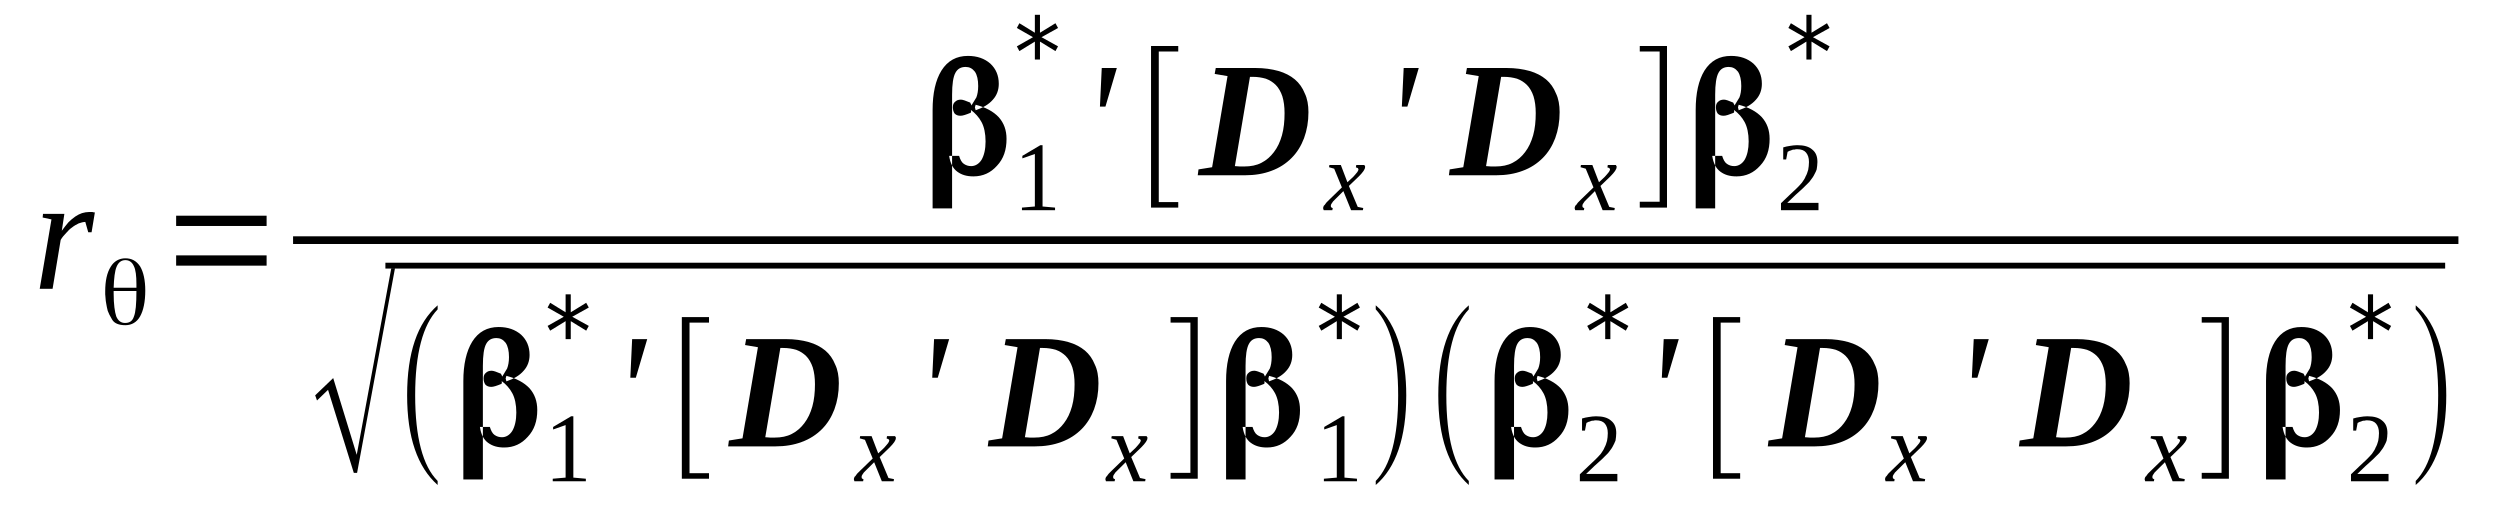 <?xml version='1.0' encoding='UTF-8'?>
<!-- This file was generated by dvisvgm 1.15.1 -->
<svg height='39pt' version='1.1' viewBox='0 -39 193 39' width='193pt' xmlns='http://www.w3.org/2000/svg' xmlns:xlink='http://www.w3.org/1999/xlink'>
<defs>
<clipPath id='clip1'>
<path clip-rule='evenodd' d='M0 -38.995H192.91V-0.028H0V-38.995'/>
</clipPath>
</defs>
<g id='page1'>
<g>
<path clip-path='url(#clip1)' d='M6.871 -22.633C6.926 -22.633 7.012 -22.633 7.125 -22.633C7.211 -22.602 7.297 -22.602 7.324 -22.602L7.07 -21.07H6.812L6.586 -21.867C6.418 -21.867 6.246 -21.809 6.074 -21.754C5.906 -21.668 5.734 -21.582 5.562 -21.441C5.395 -21.328 5.254 -21.184 5.109 -21.016C4.941 -20.844 4.797 -20.676 4.684 -20.477L4.059 -16.703H3.066L3.973 -22.062L3.293 -22.207L3.32 -22.488H4.969L4.77 -21.184C4.941 -21.41 5.109 -21.641 5.281 -21.836C5.449 -22.008 5.621 -22.148 5.82 -22.289C5.992 -22.406 6.16 -22.488 6.332 -22.547C6.531 -22.602 6.699 -22.633 6.871 -22.633Z' fill-rule='evenodd'/>
<path clip-path='url(#clip1)' d='M10.532 -16.535H8.774V-16.336C8.774 -15.512 8.86 -14.918 8.973 -14.578C9.114 -14.238 9.34 -14.067 9.653 -14.067C9.993 -14.067 10.219 -14.207 10.332 -14.547C10.477 -14.891 10.532 -15.543 10.532 -16.535ZM8.774 -16.789H10.532V-16.789C10.532 -16.848 10.532 -16.875 10.532 -16.93C10.532 -17.016 10.532 -17.043 10.532 -17.074C10.532 -17.695 10.477 -18.18 10.332 -18.461C10.192 -18.774 9.965 -18.918 9.68 -18.918C9.368 -18.918 9.141 -18.746 9 -18.406C8.86 -18.067 8.801 -17.527 8.774 -16.789ZM9.68 -19.059C10.165 -19.059 10.532 -18.86 10.817 -18.434C11.071 -18.008 11.215 -17.383 11.215 -16.563C11.215 -15.711 11.071 -15.031 10.817 -14.578C10.563 -14.125 10.165 -13.895 9.68 -13.895C9.172 -13.895 8.829 -14.039 8.661 -14.32C8.489 -14.606 8.375 -14.832 8.317 -15.004C8.262 -15.199 8.235 -15.371 8.204 -15.543C8.176 -15.711 8.149 -15.852 8.149 -15.965C8.149 -16.082 8.122 -16.195 8.122 -16.277C8.122 -16.277 8.122 -16.309 8.122 -16.336C8.122 -16.336 8.122 -16.363 8.122 -16.391C8.122 -16.449 8.122 -16.477 8.122 -16.504C8.122 -17.328 8.262 -17.953 8.547 -18.406C8.801 -18.832 9.2 -19.059 9.68 -19.059Z' fill-rule='evenodd'/>
<path clip-path='url(#clip1)' d='M13.598 -18.492V-19.285H20.582V-18.492H13.598ZM13.598 -21.555V-22.348H20.582V-21.555H13.598Z' fill-rule='evenodd'/>
<path clip-path='url(#clip1)' d='M74.043 -26.969C74.126 -26.688 74.239 -26.461 74.411 -26.348C74.582 -26.235 74.751 -26.176 74.977 -26.176C75.29 -26.176 75.575 -26.348 75.774 -26.66C75.973 -27 76.086 -27.481 76.086 -28.078C76.086 -28.699 75.973 -29.211 75.774 -29.578C75.575 -29.949 75.29 -30.262 74.95 -30.516C74.95 -30.516 74.95 -30.43 74.95 -30.317V-30.543C74.977 -30.402 74.977 -30.317 74.922 -30.289C74.582 -30.149 74.325 -30.063 74.157 -30.063C73.957 -30.063 73.813 -30.117 73.7 -30.231C73.618 -30.344 73.559 -30.516 73.559 -30.715C73.559 -30.914 73.618 -31.055 73.731 -31.141C73.844 -31.254 73.985 -31.309 74.184 -31.309C74.325 -31.309 74.551 -31.223 74.895 -31.082L75.008 -30.856L74.977 -30.828C75.122 -31.055 75.262 -31.281 75.376 -31.481C75.461 -31.707 75.516 -31.988 75.516 -32.359C75.516 -32.84 75.434 -33.211 75.262 -33.465C75.063 -33.719 74.836 -33.832 74.551 -33.832C74.184 -33.832 73.926 -33.692 73.758 -33.379C73.586 -33.067 73.501 -32.5 73.501 -31.68V-22.914H71.997V-30.516C71.997 -31.793 72.223 -32.813 72.68 -33.551C73.161 -34.317 73.844 -34.684 74.723 -34.684C75.434 -34.684 76.001 -34.484 76.454 -34.09C76.879 -33.692 77.106 -33.18 77.106 -32.528C77.106 -32.074 76.965 -31.649 76.653 -31.309C76.34 -30.942 75.887 -30.684 75.321 -30.488L75.262 -30.715L75.321 -30.914C76.086 -30.715 76.68 -30.402 77.106 -29.949C77.504 -29.496 77.704 -28.957 77.704 -28.274C77.704 -27.426 77.477 -26.742 76.965 -26.203C76.485 -25.664 75.887 -25.383 75.149 -25.383C74.637 -25.383 74.239 -25.496 73.899 -25.75C73.586 -25.977 73.36 -26.375 73.274 -26.969H74.043Z' fill-rule='evenodd'/>
<path clip-path='url(#clip1)' d='M80.485 -23.059L81.45 -22.973V-22.774H78.895V-22.973L79.891 -23.059V-27.113L78.926 -26.774V-26.969L80.317 -27.793H80.485V-23.059Z' fill-rule='evenodd'/>
<path clip-path='url(#clip1)' d='M81.68 -36.84L80.403 -36.129L81.68 -35.422L81.481 -35.055L80.286 -35.789V-34.403H79.891V-35.789L78.696 -35.055L78.501 -35.422L79.747 -36.129L78.501 -36.84L78.696 -37.207L79.891 -36.473V-37.859H80.286V-36.473L81.481 -37.207L81.68 -36.84Z' fill-rule='evenodd'/>
<path clip-path='url(#clip1)' d='M85.055 -33.75H86.219L85.34 -30.77H84.915L85.055 -33.75Z' fill-rule='evenodd'/>
<path clip-path='url(#clip1)' d='M88.86 -22.973V-35.449H90.961V-35.024H89.457V-23.399H90.961V-22.973H88.86Z' fill-rule='evenodd'/>
<path clip-path='url(#clip1)' d='M99.168 -30.262C99.168 -30.77 99.11 -31.195 98.997 -31.567C98.883 -31.906 98.712 -32.219 98.485 -32.446C98.286 -32.641 98.032 -32.813 97.719 -32.926C97.407 -33.012 97.094 -33.067 96.727 -33.067H96.497L95.332 -26.176C95.446 -26.176 95.59 -26.149 95.704 -26.149C95.817 -26.149 95.93 -26.149 96.071 -26.149C96.555 -26.149 97.008 -26.235 97.379 -26.43C97.774 -26.629 98.086 -26.914 98.344 -27.254C98.626 -27.621 98.825 -28.047 98.969 -28.559C99.11 -29.07 99.168 -29.637 99.168 -30.262ZM96.922 -33.75C97.606 -33.75 98.172 -33.664 98.684 -33.524C99.196 -33.379 99.622 -33.153 99.961 -32.871C100.301 -32.586 100.559 -32.219 100.727 -31.793C100.926 -31.395 101.012 -30.883 101.012 -30.344C101.012 -29.61 100.899 -28.957 100.672 -28.332C100.446 -27.735 100.133 -27.227 99.707 -26.801C99.282 -26.375 98.77 -26.035 98.145 -25.809C97.547 -25.582 96.868 -25.469 96.102 -25.469C95.618 -25.469 95.165 -25.469 94.739 -25.469S93.942 -25.469 93.602 -25.469H92.465L92.524 -25.922L93.575 -26.09L94.766 -33.125L93.774 -33.293L93.856 -33.75H96.922Z' fill-rule='evenodd'/>
<path clip-path='url(#clip1)' d='M103.114 -23.652C103.028 -23.567 102.969 -23.512 102.915 -23.453C102.887 -23.399 102.829 -23.34 102.801 -23.285C102.774 -23.254 102.774 -23.227 102.743 -23.172C102.743 -23.141 102.743 -23.113 102.743 -23.086C102.743 -23.059 102.743 -23 102.774 -23C102.801 -22.973 102.829 -22.942 102.887 -22.942L102.856 -22.774H102.204C102.176 -22.774 102.176 -22.801 102.176 -22.828C102.149 -22.86 102.149 -22.887 102.149 -22.942C102.149 -22.973 102.149 -23 102.176 -23.059C102.176 -23.086 102.204 -23.141 102.262 -23.172C102.29 -23.227 102.348 -23.285 102.403 -23.367C102.461 -23.426 102.543 -23.512 102.629 -23.594L103.594 -24.531L103 -25.977L102.602 -26.09L102.629 -26.262H103.512L104.02 -24.93L104.477 -25.356C104.618 -25.524 104.731 -25.637 104.79 -25.723C104.844 -25.809 104.872 -25.863 104.872 -25.949C104.872 -25.949 104.872 -25.977 104.844 -25.977C104.844 -26.008 104.817 -26.008 104.817 -26.035C104.79 -26.035 104.758 -26.035 104.731 -26.063C104.704 -26.063 104.676 -26.063 104.676 -26.09L104.704 -26.262H105.329C105.329 -26.235 105.356 -26.203 105.383 -26.176C105.383 -26.149 105.383 -26.121 105.383 -26.09C105.383 -25.949 105.243 -25.723 104.903 -25.383L104.133 -24.645L104.817 -23.027L105.243 -22.942L105.215 -22.774H104.305L103.708 -24.246L103.114 -23.652Z' fill-rule='evenodd'/>
<path clip-path='url(#clip1)' d='M108.364 -33.75H109.528L108.649 -30.77H108.223L108.364 -33.75Z' fill-rule='evenodd'/>
<path clip-path='url(#clip1)' d='M118.559 -30.262C118.559 -30.77 118.501 -31.195 118.387 -31.567C118.274 -31.906 118.102 -32.219 117.875 -32.446C117.676 -32.641 117.422 -32.813 117.11 -32.926C116.797 -33.012 116.485 -33.067 116.114 -33.067H115.887L114.723 -26.176C114.836 -26.176 114.981 -26.149 115.094 -26.149C115.208 -26.149 115.321 -26.149 115.461 -26.149C115.946 -26.149 116.399 -26.235 116.77 -26.43C117.165 -26.629 117.477 -26.914 117.735 -27.254C118.016 -27.621 118.215 -28.047 118.36 -28.559C118.501 -29.07 118.559 -29.637 118.559 -30.262ZM116.313 -33.75C116.997 -33.75 117.563 -33.664 118.075 -33.524C118.586 -33.379 119.012 -33.153 119.352 -32.871C119.692 -32.586 119.95 -32.219 120.118 -31.793C120.317 -31.395 120.403 -30.883 120.403 -30.344C120.403 -29.61 120.29 -28.957 120.063 -28.332C119.836 -27.735 119.524 -27.227 119.098 -26.801C118.672 -26.375 118.161 -26.035 117.536 -25.809C116.938 -25.582 116.258 -25.469 115.493 -25.469C115.008 -25.469 114.555 -25.469 114.129 -25.469S113.333 -25.469 112.993 -25.469H111.856L111.915 -25.922L112.965 -26.09L114.157 -33.125L113.165 -33.293L113.247 -33.75H116.313Z' fill-rule='evenodd'/>
<path clip-path='url(#clip1)' d='M122.532 -23.652C122.446 -23.567 122.391 -23.512 122.333 -23.453C122.305 -23.399 122.247 -23.34 122.219 -23.285C122.192 -23.254 122.192 -23.227 122.165 -23.172C122.165 -23.141 122.165 -23.113 122.165 -23.086C122.165 -23.059 122.165 -23 122.192 -23C122.219 -22.973 122.247 -22.942 122.305 -22.942L122.278 -22.774H121.622C121.594 -22.774 121.594 -22.801 121.594 -22.828C121.567 -22.86 121.567 -22.887 121.567 -22.942C121.567 -22.973 121.567 -23 121.594 -23.059C121.594 -23.086 121.622 -23.141 121.68 -23.172C121.708 -23.227 121.766 -23.285 121.821 -23.367C121.879 -23.426 121.965 -23.512 122.047 -23.594L123.016 -24.531L122.418 -25.977L122.02 -26.09L122.047 -26.262H122.93L123.442 -24.93L123.895 -25.356C124.036 -25.524 124.149 -25.637 124.208 -25.723C124.262 -25.809 124.293 -25.863 124.293 -25.949C124.293 -25.949 124.293 -25.977 124.262 -25.977C124.262 -26.008 124.235 -26.008 124.235 -26.035C124.208 -26.035 124.18 -26.035 124.149 -26.063C124.122 -26.063 124.094 -26.063 124.094 -26.09L124.122 -26.262H124.747C124.747 -26.235 124.774 -26.203 124.801 -26.176C124.801 -26.149 124.801 -26.121 124.801 -26.09C124.801 -25.949 124.661 -25.723 124.321 -25.383L123.555 -24.645L124.235 -23.027L124.661 -22.942L124.633 -22.774H123.723L123.129 -24.246L122.532 -23.652Z' fill-rule='evenodd'/>
<path clip-path='url(#clip1)' d='M128.692 -22.973H126.59V-23.426H128.125V-35.024H126.59V-35.449H128.692V-22.973Z' fill-rule='evenodd'/>
<path clip-path='url(#clip1)' d='M132.95 -26.969C133.036 -26.688 133.149 -26.461 133.321 -26.348C133.489 -26.235 133.661 -26.176 133.887 -26.176C134.2 -26.176 134.485 -26.348 134.684 -26.66C134.883 -27 134.997 -27.481 134.997 -28.078C134.997 -28.699 134.883 -29.211 134.684 -29.578C134.485 -29.949 134.2 -30.262 133.86 -30.516C133.86 -30.516 133.86 -30.43 133.86 -30.317V-30.543C133.887 -30.402 133.887 -30.317 133.833 -30.289C133.489 -30.149 133.235 -30.063 133.063 -30.063C132.864 -30.063 132.723 -30.117 132.61 -30.231C132.524 -30.344 132.469 -30.516 132.469 -30.715C132.469 -30.914 132.524 -31.055 132.637 -31.141C132.75 -31.254 132.895 -31.309 133.094 -31.309C133.235 -31.309 133.461 -31.223 133.801 -31.082L133.915 -30.856L133.887 -30.828C134.028 -31.055 134.172 -31.281 134.286 -31.481C134.372 -31.707 134.426 -31.988 134.426 -32.359C134.426 -32.84 134.34 -33.211 134.172 -33.465C133.973 -33.719 133.747 -33.832 133.461 -33.832C133.094 -33.832 132.836 -33.692 132.668 -33.379C132.497 -33.067 132.411 -32.5 132.411 -31.68V-22.914H130.907V-30.516C130.907 -31.793 131.133 -32.813 131.586 -33.551C132.071 -34.317 132.75 -34.684 133.633 -34.684C134.34 -34.684 134.911 -34.484 135.364 -34.09C135.79 -33.692 136.016 -33.18 136.016 -32.528C136.016 -32.074 135.875 -31.649 135.563 -31.309C135.25 -30.942 134.797 -30.684 134.227 -30.488L134.172 -30.715L134.227 -30.914C134.997 -30.715 135.59 -30.402 136.016 -29.949C136.415 -29.496 136.614 -28.957 136.614 -28.274C136.614 -27.426 136.387 -26.742 135.875 -26.203C135.391 -25.664 134.797 -25.383 134.059 -25.383C133.547 -25.383 133.149 -25.496 132.809 -25.75C132.497 -25.977 132.27 -26.375 132.184 -26.969H132.95Z' fill-rule='evenodd'/>
<path clip-path='url(#clip1)' d='M140.387 -22.774H137.493V-23.313C137.751 -23.539 137.946 -23.766 138.145 -23.938C138.344 -24.133 138.543 -24.305 138.684 -24.445C138.856 -24.617 138.997 -24.758 139.11 -24.899C139.223 -25.07 139.34 -25.211 139.395 -25.383C139.481 -25.524 139.536 -25.695 139.594 -25.895C139.622 -26.063 139.653 -26.262 139.653 -26.488C139.653 -26.828 139.567 -27.055 139.422 -27.227C139.282 -27.395 139.055 -27.481 138.743 -27.481C138.684 -27.481 138.602 -27.481 138.543 -27.453C138.458 -27.453 138.403 -27.453 138.344 -27.426C138.29 -27.395 138.231 -27.367 138.176 -27.367C138.118 -27.34 138.063 -27.313 138.004 -27.281L137.891 -26.688H137.665V-27.621C137.833 -27.68 138.004 -27.707 138.176 -27.735C138.372 -27.766 138.543 -27.793 138.743 -27.793C139.282 -27.793 139.653 -27.68 139.907 -27.453C140.192 -27.227 140.305 -26.914 140.305 -26.488C140.305 -26.289 140.274 -26.121 140.247 -25.922C140.192 -25.75 140.106 -25.61 140.02 -25.438C139.934 -25.27 139.793 -25.125 139.68 -24.957C139.536 -24.817 139.368 -24.645 139.196 -24.477C139.028 -24.332 138.829 -24.133 138.629 -23.965C138.43 -23.766 138.204 -23.567 137.977 -23.34H140.387V-22.774Z' fill-rule='evenodd'/>
<path clip-path='url(#clip1)' d='M141.243 -36.84L139.961 -36.129L141.243 -35.422L141.043 -35.055L139.848 -35.789V-34.403H139.454V-35.789L138.258 -35.055L138.063 -35.422L139.309 -36.129L138.063 -36.84L138.258 -37.207L139.454 -36.473V-37.859H139.848V-36.473L141.043 -37.207L141.243 -36.84Z' fill-rule='evenodd'/>
<path clip-path='url(#clip1)' d='M22.625 -20.757H189.79V-20.164H22.625V-20.757Z' fill-rule='evenodd'/>
<path clip-path='url(#clip1)' d='M27.313 -2.496L25.325 -8.906L24.473 -8.082L24.332 -8.481L25.723 -9.813L27.54 -3.887L30.207 -18.293H30.493L27.567 -2.496H27.313Z' fill-rule='evenodd'/>
<path clip-path='url(#clip1)' d='M29.753 -18.718H188.766V-18.267H29.753V-18.718Z' fill-rule='evenodd'/>
<path clip-path='url(#clip1)' d='M33.786 -1.871V-1.559C32.223 -2.949 31.43 -5.246 31.43 -8.481C31.43 -11.77 32.223 -14.067 33.786 -15.43V-15.117C32.649 -13.926 32.051 -11.711 32.051 -8.481C32.051 -5.219 32.649 -3.008 33.786 -1.871Z' fill-rule='evenodd'/>
<path clip-path='url(#clip1)' d='M37.817 -6.039C37.903 -5.758 38.016 -5.531 38.184 -5.418C38.356 -5.305 38.524 -5.246 38.754 -5.246C39.067 -5.246 39.348 -5.418 39.547 -5.731C39.747 -6.07 39.86 -6.551 39.86 -7.149C39.86 -7.77 39.747 -8.281 39.547 -8.649C39.348 -9.02 39.067 -9.332 38.723 -9.586C38.723 -9.586 38.723 -9.5 38.723 -9.387V-9.613C38.754 -9.473 38.754 -9.387 38.696 -9.36C38.356 -9.219 38.098 -9.133 37.93 -9.133C37.731 -9.133 37.59 -9.188 37.477 -9.301C37.391 -9.414 37.333 -9.586 37.333 -9.785C37.333 -9.985 37.391 -10.125 37.504 -10.211C37.618 -10.324 37.758 -10.379 37.958 -10.379C38.098 -10.379 38.329 -10.293 38.668 -10.152L38.782 -9.926L38.754 -9.899C38.895 -10.125 39.036 -10.352 39.149 -10.551C39.235 -10.777 39.294 -11.059 39.294 -11.43C39.294 -11.91 39.208 -12.281 39.036 -12.535C38.836 -12.789 38.61 -12.902 38.329 -12.902C37.958 -12.902 37.704 -12.762 37.532 -12.449S37.278 -11.57 37.278 -10.75V-1.985H35.77V-9.586C35.77 -10.863 36.001 -11.883 36.454 -12.621C36.934 -13.387 37.618 -13.754 38.497 -13.754C39.208 -13.754 39.774 -13.555 40.231 -13.16C40.657 -12.762 40.883 -12.25 40.883 -11.598C40.883 -11.145 40.739 -10.719 40.426 -10.379C40.114 -10.012 39.661 -9.754 39.094 -9.559L39.036 -9.785L39.094 -9.985C39.86 -9.785 40.458 -9.473 40.883 -9.02C41.278 -8.567 41.477 -8.028 41.477 -7.344C41.477 -6.496 41.251 -5.813 40.739 -5.274C40.258 -4.735 39.661 -4.453 38.922 -4.453C38.411 -4.453 38.016 -4.567 37.672 -4.82C37.36 -5.047 37.133 -5.445 37.051 -6.039H37.817Z' fill-rule='evenodd'/>
<path clip-path='url(#clip1)' d='M44.262 -2.129L45.227 -2.043V-1.844H42.672V-2.043L43.665 -2.129V-6.184L42.7 -5.844V-6.039L44.09 -6.863H44.262V-2.129Z' fill-rule='evenodd'/>
<path clip-path='url(#clip1)' d='M45.454 -15.258L44.176 -14.547L45.454 -13.84L45.254 -13.473L44.063 -14.207V-12.82H43.665V-14.207L42.473 -13.473L42.274 -13.84L43.524 -14.547L42.274 -15.258L42.473 -15.625L43.665 -14.891V-16.277H44.063V-14.891L45.254 -15.625L45.454 -15.258Z' fill-rule='evenodd'/>
<path clip-path='url(#clip1)' d='M48.801 -12.82H49.965L49.086 -9.84H48.661L48.801 -12.82Z' fill-rule='evenodd'/>
<path clip-path='url(#clip1)' d='M52.637 -2.043V-14.52H54.735V-14.094H53.231V-2.469H54.735V-2.043H52.637Z' fill-rule='evenodd'/>
<path clip-path='url(#clip1)' d='M62.915 -9.332C62.915 -9.84 62.856 -10.266 62.743 -10.637C62.629 -10.977 62.458 -11.289 62.231 -11.516C62.032 -11.711 61.778 -11.883 61.465 -11.996C61.153 -12.082 60.84 -12.137 60.469 -12.137H60.243L59.079 -5.246C59.192 -5.246 59.337 -5.219 59.45 -5.219S59.676 -5.219 59.817 -5.219C60.301 -5.219 60.754 -5.305 61.126 -5.5C61.52 -5.699 61.833 -5.985 62.09 -6.324C62.372 -6.692 62.571 -7.117 62.715 -7.629C62.856 -8.141 62.915 -8.707 62.915 -9.332ZM60.669 -12.82C61.352 -12.82 61.919 -12.735 62.43 -12.594C62.942 -12.449 63.368 -12.223 63.708 -11.942C64.047 -11.656 64.305 -11.289 64.473 -10.863C64.672 -10.465 64.758 -9.953 64.758 -9.414C64.758 -8.68 64.645 -8.028 64.418 -7.403C64.192 -6.805 63.879 -6.297 63.454 -5.871C63.028 -5.445 62.516 -5.106 61.891 -4.879C61.294 -4.653 60.614 -4.539 59.848 -4.539C59.364 -4.539 58.911 -4.539 58.485 -4.539S57.688 -4.539 57.348 -4.539H56.211L56.27 -4.992L57.321 -5.16L58.512 -12.195L57.52 -12.363L57.602 -12.82H60.669Z' fill-rule='evenodd'/>
<path clip-path='url(#clip1)' d='M66.887 -2.723C66.801 -2.637 66.747 -2.582 66.688 -2.524C66.661 -2.469 66.602 -2.41 66.575 -2.356C66.547 -2.324 66.547 -2.297 66.52 -2.242C66.52 -2.211 66.52 -2.184 66.52 -2.156C66.52 -2.129 66.52 -2.07 66.547 -2.07C66.575 -2.043 66.602 -2.012 66.661 -2.012L66.633 -1.844H65.977C65.95 -1.844 65.95 -1.871 65.95 -1.899C65.922 -1.93 65.922 -1.957 65.922 -2.012C65.922 -2.043 65.922 -2.07 65.95 -2.129C65.95 -2.156 65.977 -2.211 66.036 -2.242C66.063 -2.297 66.122 -2.356 66.176 -2.438C66.235 -2.496 66.321 -2.582 66.403 -2.664L67.372 -3.602L66.774 -5.047L66.376 -5.16L66.403 -5.332H67.286L67.797 -4L68.251 -4.426C68.391 -4.594 68.504 -4.707 68.563 -4.793C68.618 -4.879 68.649 -4.934 68.649 -5.02C68.649 -5.02 68.649 -5.047 68.618 -5.047C68.618 -5.078 68.59 -5.078 68.59 -5.106C68.563 -5.106 68.536 -5.106 68.504 -5.133C68.477 -5.133 68.45 -5.133 68.45 -5.16L68.477 -5.332H69.102C69.102 -5.305 69.129 -5.274 69.157 -5.246C69.157 -5.219 69.157 -5.192 69.157 -5.16C69.157 -5.02 69.016 -4.793 68.676 -4.453L67.911 -3.715L68.59 -2.098L69.016 -2.012L68.989 -1.844H68.079L67.485 -3.317L66.887 -2.723Z' fill-rule='evenodd'/>
<path clip-path='url(#clip1)' d='M72.11 -12.82H73.274L72.395 -9.84H71.969L72.11 -12.82Z' fill-rule='evenodd'/>
<path clip-path='url(#clip1)' d='M82.957 -9.332C82.957 -9.84 82.899 -10.266 82.786 -10.637C82.672 -10.977 82.501 -11.289 82.274 -11.516C82.075 -11.711 81.821 -11.883 81.508 -11.996C81.196 -12.082 80.883 -12.137 80.516 -12.137H80.286L79.122 -5.246C79.239 -5.246 79.379 -5.219 79.493 -5.219S79.719 -5.219 79.86 -5.219C80.344 -5.219 80.797 -5.305 81.168 -5.5C81.567 -5.699 81.876 -5.985 82.133 -6.324C82.418 -6.692 82.614 -7.117 82.758 -7.629C82.899 -8.141 82.957 -8.707 82.957 -9.332ZM80.711 -12.82C81.395 -12.82 81.961 -12.735 82.473 -12.594C82.985 -12.449 83.411 -12.223 83.751 -11.942C84.09 -11.656 84.348 -11.289 84.516 -10.863C84.715 -10.465 84.801 -9.953 84.801 -9.414C84.801 -8.68 84.688 -8.028 84.461 -7.403C84.235 -6.805 83.922 -6.297 83.497 -5.871C83.071 -5.445 82.559 -5.106 81.934 -4.879C81.336 -4.653 80.657 -4.539 79.891 -4.539C79.407 -4.539 78.954 -4.539 78.528 -4.539S77.731 -4.539 77.391 -4.539H76.254L76.313 -4.992L77.364 -5.16L78.555 -12.195L77.563 -12.363L77.649 -12.82H80.711Z' fill-rule='evenodd'/>
<path clip-path='url(#clip1)' d='M86.305 -2.723C86.219 -2.637 86.165 -2.582 86.106 -2.524C86.079 -2.469 86.024 -2.41 85.993 -2.356C85.965 -2.324 85.965 -2.297 85.938 -2.242C85.938 -2.211 85.938 -2.184 85.938 -2.156C85.938 -2.129 85.938 -2.07 85.965 -2.07C85.993 -2.043 86.024 -2.012 86.079 -2.012L86.051 -1.844H85.399C85.368 -1.844 85.368 -1.871 85.368 -1.899C85.34 -1.93 85.34 -1.957 85.34 -2.012C85.34 -2.043 85.34 -2.07 85.368 -2.129C85.368 -2.156 85.399 -2.211 85.454 -2.242C85.481 -2.297 85.54 -2.356 85.598 -2.438C85.653 -2.496 85.739 -2.582 85.825 -2.664L86.79 -3.602L86.192 -5.047L85.793 -5.16L85.825 -5.332H86.704L87.215 -4L87.668 -4.426C87.809 -4.594 87.926 -4.707 87.981 -4.793C88.04 -4.879 88.067 -4.934 88.067 -5.02C88.067 -5.02 88.067 -5.047 88.04 -5.047C88.04 -5.078 88.008 -5.078 88.008 -5.106C87.981 -5.106 87.954 -5.106 87.926 -5.133C87.895 -5.133 87.868 -5.133 87.868 -5.16L87.895 -5.332H88.52C88.52 -5.305 88.547 -5.274 88.579 -5.246C88.579 -5.219 88.579 -5.192 88.579 -5.16C88.579 -5.02 88.434 -4.793 88.094 -4.453L87.329 -3.715L88.008 -2.098L88.434 -2.012L88.407 -1.844H87.497L86.903 -3.317L86.305 -2.723Z' fill-rule='evenodd'/>
<path clip-path='url(#clip1)' d='M92.465 -2.043H90.368V-2.496H91.899V-14.094H90.368V-14.52H92.465V-2.043Z' fill-rule='evenodd'/>
<path clip-path='url(#clip1)' d='M96.696 -6.039C96.782 -5.758 96.895 -5.531 97.067 -5.418C97.235 -5.305 97.407 -5.246 97.633 -5.246C97.946 -5.246 98.231 -5.418 98.43 -5.731C98.626 -6.07 98.743 -6.551 98.743 -7.149C98.743 -7.77 98.626 -8.281 98.43 -8.649C98.231 -9.02 97.946 -9.332 97.606 -9.586C97.606 -9.586 97.606 -9.5 97.606 -9.387V-9.613C97.633 -9.473 97.633 -9.387 97.579 -9.36C97.235 -9.219 96.981 -9.133 96.809 -9.133C96.61 -9.133 96.469 -9.188 96.356 -9.301C96.27 -9.414 96.215 -9.586 96.215 -9.785C96.215 -9.985 96.27 -10.125 96.383 -10.211C96.497 -10.324 96.641 -10.379 96.84 -10.379C96.981 -10.379 97.207 -10.293 97.547 -10.152L97.661 -9.926L97.633 -9.899C97.774 -10.125 97.918 -10.352 98.032 -10.551C98.118 -10.777 98.172 -11.059 98.172 -11.43C98.172 -11.91 98.086 -12.281 97.918 -12.535C97.719 -12.789 97.493 -12.902 97.207 -12.902C96.84 -12.902 96.582 -12.762 96.415 -12.449C96.243 -12.137 96.157 -11.57 96.157 -10.75V-1.985H94.653V-9.586C94.653 -10.863 94.879 -11.883 95.332 -12.621C95.817 -13.387 96.497 -13.754 97.379 -13.754C98.086 -13.754 98.657 -13.555 99.11 -13.16C99.536 -12.762 99.762 -12.25 99.762 -11.598C99.762 -11.145 99.622 -10.719 99.309 -10.379C98.997 -10.012 98.543 -9.754 97.973 -9.559L97.918 -9.785L97.973 -9.985C98.743 -9.785 99.336 -9.473 99.762 -9.02C100.161 -8.567 100.36 -8.028 100.36 -7.344C100.36 -6.496 100.133 -5.813 99.622 -5.274C99.137 -4.735 98.543 -4.453 97.805 -4.453C97.293 -4.453 96.895 -4.567 96.555 -4.82C96.243 -5.047 96.016 -5.445 95.93 -6.039H96.696Z' fill-rule='evenodd'/>
<path clip-path='url(#clip1)' d='M103.793 -2.129L104.758 -2.043V-1.844H102.204V-2.043L103.2 -2.129V-6.184L102.231 -5.844V-6.039L103.625 -6.863H103.793V-2.129Z' fill-rule='evenodd'/>
<path clip-path='url(#clip1)' d='M104.985 -15.258L103.708 -14.547L104.985 -13.84L104.79 -13.473L103.594 -14.207V-12.82H103.2V-14.207L102.004 -13.473L101.805 -13.84L103.055 -14.547L101.805 -15.258L102.004 -15.625L103.2 -14.891V-16.277H103.594V-14.891L104.79 -15.625L104.985 -15.258Z' fill-rule='evenodd'/>
<path clip-path='url(#clip1)' d='M106.208 -1.871C107.344 -3.035 107.938 -5.219 107.938 -8.481C107.938 -11.711 107.344 -13.895 106.208 -15.117V-15.43C107.059 -14.719 107.684 -13.668 108.083 -12.25C108.395 -11.145 108.563 -9.899 108.563 -8.481C108.563 -5.219 107.77 -2.895 106.208 -1.559V-1.871Z' fill-rule='evenodd'/>
<path clip-path='url(#clip1)' d='M113.391 -1.871V-1.559C111.829 -2.949 111.036 -5.246 111.036 -8.481C111.036 -11.77 111.829 -14.067 113.391 -15.43V-15.117C112.254 -13.926 111.657 -11.711 111.657 -8.481C111.657 -5.219 112.254 -3.008 113.391 -1.871Z' fill-rule='evenodd'/>
<path clip-path='url(#clip1)' d='M117.422 -6.039C117.508 -5.758 117.622 -5.531 117.79 -5.418C117.961 -5.305 118.129 -5.246 118.36 -5.246C118.672 -5.246 118.954 -5.418 119.153 -5.731C119.352 -6.07 119.465 -6.551 119.465 -7.149C119.465 -7.77 119.352 -8.281 119.153 -8.649C118.954 -9.02 118.672 -9.332 118.329 -9.586C118.329 -9.586 118.329 -9.5 118.329 -9.387V-9.613C118.36 -9.473 118.36 -9.387 118.301 -9.36C117.961 -9.219 117.704 -9.133 117.536 -9.133C117.336 -9.133 117.196 -9.188 117.083 -9.301C116.997 -9.414 116.938 -9.586 116.938 -9.785C116.938 -9.985 116.997 -10.125 117.11 -10.211C117.223 -10.324 117.364 -10.379 117.563 -10.379C117.704 -10.379 117.934 -10.293 118.274 -10.152L118.387 -9.926L118.36 -9.899C118.501 -10.125 118.641 -10.352 118.754 -10.551C118.84 -10.777 118.899 -11.059 118.899 -11.43C118.899 -11.91 118.813 -12.281 118.641 -12.535C118.442 -12.789 118.215 -12.902 117.934 -12.902C117.563 -12.902 117.309 -12.762 117.137 -12.449C116.969 -12.137 116.883 -11.57 116.883 -10.75V-1.985H115.379V-9.586C115.379 -10.863 115.606 -11.883 116.059 -12.621C116.54 -13.387 117.223 -13.754 118.102 -13.754C118.813 -13.754 119.379 -13.555 119.836 -13.16C120.262 -12.762 120.489 -12.25 120.489 -11.598C120.489 -11.145 120.344 -10.719 120.032 -10.379C119.719 -10.012 119.266 -9.754 118.7 -9.559L118.641 -9.785L118.7 -9.985C119.465 -9.785 120.063 -9.473 120.489 -9.02C120.883 -8.567 121.083 -8.028 121.083 -7.344C121.083 -6.496 120.856 -5.813 120.344 -5.274C119.864 -4.735 119.266 -4.453 118.528 -4.453C118.016 -4.453 117.622 -4.567 117.278 -4.82C116.969 -5.047 116.739 -5.445 116.657 -6.039H117.422Z' fill-rule='evenodd'/>
<path clip-path='url(#clip1)' d='M124.86 -1.844H121.965V-2.383C122.219 -2.61 122.418 -2.836 122.618 -3.008C122.817 -3.203 123.016 -3.375 123.157 -3.516C123.325 -3.688 123.469 -3.828 123.583 -3.969C123.696 -4.141 123.809 -4.281 123.868 -4.453C123.95 -4.594 124.008 -4.766 124.063 -4.965C124.094 -5.133 124.122 -5.332 124.122 -5.559C124.122 -5.899 124.036 -6.125 123.895 -6.297C123.754 -6.465 123.524 -6.551 123.211 -6.551C123.157 -6.551 123.071 -6.551 123.016 -6.524C122.93 -6.524 122.872 -6.524 122.817 -6.496C122.758 -6.465 122.704 -6.438 122.645 -6.438C122.59 -6.41 122.532 -6.383 122.473 -6.352L122.36 -5.758H122.133V-6.692C122.305 -6.75 122.473 -6.777 122.645 -6.805C122.844 -6.836 123.016 -6.863 123.211 -6.863C123.754 -6.863 124.122 -6.75 124.375 -6.524C124.661 -6.297 124.774 -5.985 124.774 -5.559C124.774 -5.36 124.747 -5.192 124.719 -4.992C124.661 -4.82 124.575 -4.68 124.489 -4.508C124.407 -4.34 124.262 -4.199 124.149 -4.027C124.008 -3.887 123.836 -3.715 123.668 -3.547C123.497 -3.402 123.297 -3.203 123.098 -3.035C122.899 -2.836 122.672 -2.637 122.446 -2.41H124.86V-1.844Z' fill-rule='evenodd'/>
<path clip-path='url(#clip1)' d='M125.711 -15.258L124.434 -14.547L125.711 -13.84L125.512 -13.473L124.321 -14.207V-12.82H123.922V-14.207L122.731 -13.473L122.532 -13.84L123.782 -14.547L122.532 -15.258L122.731 -15.625L123.922 -14.891V-16.277H124.321V-14.891L125.512 -15.625L125.711 -15.258Z' fill-rule='evenodd'/>
<path clip-path='url(#clip1)' d='M128.438 -12.82H129.602L128.719 -9.84H128.293L128.438 -12.82Z' fill-rule='evenodd'/>
<path clip-path='url(#clip1)' d='M132.243 -2.043V-14.52H134.34V-14.094H132.836V-2.469H134.34V-2.043H132.243Z' fill-rule='evenodd'/>
<path clip-path='url(#clip1)' d='M143.172 -9.332C143.172 -9.84 143.114 -10.266 143.001 -10.637C142.887 -10.977 142.715 -11.289 142.489 -11.516C142.29 -11.711 142.036 -11.883 141.723 -11.996C141.411 -12.082 141.098 -12.137 140.731 -12.137H140.504L139.34 -5.246C139.454 -5.246 139.594 -5.219 139.708 -5.219S139.934 -5.219 140.079 -5.219C140.559 -5.219 141.012 -5.305 141.383 -5.5C141.782 -5.699 142.094 -5.985 142.348 -6.324C142.633 -6.692 142.833 -7.117 142.973 -7.629C143.114 -8.141 143.172 -8.707 143.172 -9.332ZM140.93 -12.82C141.61 -12.82 142.176 -12.735 142.688 -12.594C143.2 -12.449 143.625 -12.223 143.965 -11.942C144.305 -11.656 144.563 -11.289 144.731 -10.863C144.93 -10.465 145.016 -9.953 145.016 -9.414C145.016 -8.68 144.903 -8.028 144.676 -7.403C144.45 -6.805 144.137 -6.297 143.711 -5.871C143.286 -5.445 142.774 -5.106 142.149 -4.879C141.551 -4.653 140.872 -4.539 140.106 -4.539C139.622 -4.539 139.168 -4.539 138.743 -4.539C138.317 -4.539 137.946 -4.539 137.606 -4.539H136.473L136.528 -4.992L137.579 -5.16L138.77 -12.195L137.778 -12.363L137.864 -12.82H140.93Z' fill-rule='evenodd'/>
<path clip-path='url(#clip1)' d='M146.493 -2.723C146.407 -2.637 146.352 -2.582 146.293 -2.524C146.266 -2.469 146.208 -2.41 146.18 -2.356C146.153 -2.324 146.153 -2.297 146.126 -2.242C146.126 -2.211 146.126 -2.184 146.126 -2.156C146.126 -2.129 146.126 -2.07 146.153 -2.07C146.18 -2.043 146.208 -2.012 146.266 -2.012L146.239 -1.844H145.583C145.555 -1.844 145.555 -1.871 145.555 -1.899C145.528 -1.93 145.528 -1.957 145.528 -2.012C145.528 -2.043 145.528 -2.07 145.555 -2.129C145.555 -2.156 145.583 -2.211 145.641 -2.242C145.668 -2.297 145.727 -2.356 145.782 -2.438C145.84 -2.496 145.926 -2.582 146.012 -2.664L146.977 -3.602L146.379 -5.047L145.981 -5.16L146.012 -5.332H146.891L147.403 -4L147.856 -4.426C147.997 -4.594 148.11 -4.707 148.168 -4.793C148.223 -4.879 148.254 -4.934 148.254 -5.02C148.254 -5.02 148.254 -5.047 148.223 -5.047C148.223 -5.078 148.196 -5.078 148.196 -5.106C148.168 -5.106 148.141 -5.106 148.11 -5.133C148.083 -5.133 148.055 -5.133 148.055 -5.16L148.083 -5.332H148.708C148.708 -5.305 148.735 -5.274 148.762 -5.246C148.762 -5.219 148.762 -5.192 148.762 -5.16C148.762 -5.02 148.622 -4.793 148.282 -4.453L147.516 -3.715L148.196 -2.098L148.622 -2.012L148.594 -1.844H147.684L147.09 -3.317L146.493 -2.723Z' fill-rule='evenodd'/>
<path clip-path='url(#clip1)' d='M152.372 -12.82H153.532L152.653 -9.84H152.227L152.372 -12.82Z' fill-rule='evenodd'/>
<path clip-path='url(#clip1)' d='M162.563 -9.332C162.563 -9.84 162.504 -10.266 162.391 -10.637C162.278 -10.977 162.106 -11.289 161.879 -11.516C161.68 -11.711 161.426 -11.883 161.114 -11.996C160.801 -12.082 160.489 -12.137 160.122 -12.137H159.891L158.727 -5.246C158.844 -5.246 158.985 -5.219 159.098 -5.219S159.325 -5.219 159.465 -5.219C159.95 -5.219 160.403 -5.305 160.774 -5.5C161.172 -5.699 161.481 -5.985 161.739 -6.324C162.024 -6.692 162.219 -7.117 162.364 -7.629C162.504 -8.141 162.563 -8.707 162.563 -9.332ZM160.317 -12.82C161.001 -12.82 161.567 -12.735 162.079 -12.594C162.59 -12.449 163.016 -12.223 163.356 -11.942C163.696 -11.656 163.954 -11.289 164.122 -10.863C164.321 -10.465 164.407 -9.953 164.407 -9.414C164.407 -8.68 164.293 -8.028 164.067 -7.403C163.84 -6.805 163.528 -6.297 163.102 -5.871C162.676 -5.445 162.165 -5.106 161.54 -4.879C160.942 -4.653 160.262 -4.539 159.497 -4.539C159.012 -4.539 158.559 -4.539 158.133 -4.539C157.708 -4.539 157.336 -4.539 156.997 -4.539H155.86L155.918 -4.992L156.969 -5.16L158.161 -12.195L157.168 -12.363L157.254 -12.82H160.317Z' fill-rule='evenodd'/>
<path clip-path='url(#clip1)' d='M166.536 -2.723C166.45 -2.637 166.395 -2.582 166.336 -2.524C166.309 -2.469 166.251 -2.41 166.223 -2.356C166.196 -2.324 166.196 -2.297 166.168 -2.242C166.168 -2.211 166.168 -2.184 166.168 -2.156C166.168 -2.129 166.168 -2.07 166.196 -2.07C166.223 -2.043 166.251 -2.012 166.309 -2.012L166.282 -1.844H165.629C165.598 -1.844 165.598 -1.871 165.598 -1.899C165.571 -1.93 165.571 -1.957 165.571 -2.012C165.571 -2.043 165.571 -2.07 165.598 -2.129C165.598 -2.156 165.629 -2.211 165.684 -2.242C165.711 -2.297 165.77 -2.356 165.825 -2.438C165.883 -2.496 165.969 -2.582 166.055 -2.664L167.02 -3.602L166.422 -5.047L166.024 -5.16L166.055 -5.332H166.934L167.446 -4L167.899 -4.426C168.04 -4.594 168.153 -4.707 168.211 -4.793C168.266 -4.879 168.297 -4.934 168.297 -5.02C168.297 -5.02 168.297 -5.047 168.266 -5.047C168.266 -5.078 168.239 -5.078 168.239 -5.106C168.211 -5.106 168.184 -5.106 168.153 -5.133C168.126 -5.133 168.098 -5.133 168.098 -5.16L168.126 -5.332H168.751C168.751 -5.305 168.778 -5.274 168.809 -5.246C168.809 -5.219 168.809 -5.192 168.809 -5.16C168.809 -5.02 168.665 -4.793 168.325 -4.453L167.559 -3.715L168.239 -2.098L168.665 -2.012L168.637 -1.844H167.727L167.133 -3.317L166.536 -2.723Z' fill-rule='evenodd'/>
<path clip-path='url(#clip1)' d='M172.071 -2.043H169.973V-2.496H171.504V-14.094H169.973V-14.52H172.071V-2.043Z' fill-rule='evenodd'/>
<path clip-path='url(#clip1)' d='M176.985 -6.039C177.071 -5.758 177.184 -5.531 177.352 -5.418C177.524 -5.305 177.692 -5.246 177.922 -5.246C178.235 -5.246 178.516 -5.418 178.715 -5.731C178.915 -6.07 179.028 -6.551 179.028 -7.149C179.028 -7.77 178.915 -8.281 178.715 -8.649C178.516 -9.02 178.235 -9.332 177.891 -9.586C177.891 -9.586 177.891 -9.5 177.891 -9.387V-9.613C177.922 -9.473 177.922 -9.387 177.864 -9.36C177.524 -9.219 177.266 -9.133 177.098 -9.133C176.899 -9.133 176.758 -9.188 176.645 -9.301C176.559 -9.414 176.5 -9.586 176.5 -9.785C176.5 -9.985 176.559 -10.125 176.672 -10.211C176.786 -10.324 176.926 -10.379 177.125 -10.379C177.266 -10.379 177.497 -10.293 177.836 -10.152L177.95 -9.926L177.922 -9.899C178.063 -10.125 178.204 -10.352 178.317 -10.551C178.403 -10.777 178.461 -11.059 178.461 -11.43C178.461 -11.91 178.375 -12.281 178.204 -12.535C178.004 -12.789 177.778 -12.902 177.497 -12.902C177.125 -12.902 176.872 -12.762 176.7 -12.449C176.528 -12.137 176.446 -11.57 176.446 -10.75V-1.985H174.938V-9.586C174.938 -10.863 175.168 -11.883 175.622 -12.621C176.102 -13.387 176.786 -13.754 177.665 -13.754C178.375 -13.754 178.942 -13.555 179.395 -13.16C179.825 -12.762 180.051 -12.25 180.051 -11.598C180.051 -11.145 179.907 -10.719 179.594 -10.379C179.282 -10.012 178.829 -9.754 178.262 -9.559L178.204 -9.785L178.262 -9.985C179.028 -9.785 179.625 -9.473 180.051 -9.02C180.446 -8.567 180.645 -8.028 180.645 -7.344C180.645 -6.496 180.418 -5.813 179.907 -5.274C179.426 -4.735 178.829 -4.453 178.09 -4.453C177.579 -4.453 177.184 -4.567 176.84 -4.82C176.528 -5.047 176.301 -5.445 176.215 -6.039H176.985Z' fill-rule='evenodd'/>
<path clip-path='url(#clip1)' d='M184.395 -1.844H181.497V-2.383C181.754 -2.61 181.954 -2.836 182.149 -3.008C182.348 -3.203 182.547 -3.375 182.692 -3.516C182.86 -3.688 183.004 -3.828 183.118 -3.969C183.231 -4.141 183.344 -4.281 183.399 -4.453C183.485 -4.594 183.543 -4.766 183.598 -4.965C183.625 -5.133 183.657 -5.332 183.657 -5.559C183.657 -5.899 183.571 -6.125 183.43 -6.297C183.286 -6.465 183.059 -6.551 182.747 -6.551C182.692 -6.551 182.606 -6.551 182.547 -6.524C182.461 -6.524 182.407 -6.524 182.348 -6.496C182.293 -6.465 182.235 -6.438 182.18 -6.438C182.122 -6.41 182.067 -6.383 182.008 -6.352L181.895 -5.758H181.668V-6.692C181.84 -6.75 182.008 -6.777 182.18 -6.805C182.379 -6.836 182.547 -6.863 182.747 -6.863C183.286 -6.863 183.657 -6.75 183.911 -6.524C184.196 -6.297 184.309 -5.985 184.309 -5.559C184.309 -5.36 184.282 -5.192 184.25 -4.992C184.196 -4.82 184.11 -4.68 184.024 -4.508C183.938 -4.34 183.797 -4.199 183.684 -4.027C183.543 -3.887 183.372 -3.715 183.2 -3.547C183.032 -3.402 182.833 -3.203 182.633 -3.035C182.434 -2.836 182.208 -2.637 181.981 -2.41H184.395V-1.844Z' fill-rule='evenodd'/>
<path clip-path='url(#clip1)' d='M184.594 -15.258L183.313 -14.547L184.594 -13.84L184.395 -13.473L183.2 -14.207V-12.82H182.805V-14.207L181.61 -13.473L181.415 -13.84L182.661 -14.547L181.415 -15.258L181.61 -15.625L182.805 -14.891V-16.277H183.2V-14.891L184.395 -15.625L184.594 -15.258Z' fill-rule='evenodd'/>
<path clip-path='url(#clip1)' d='M186.493 -1.871C187.629 -3.035 188.227 -5.219 188.227 -8.481C188.227 -11.711 187.629 -13.895 186.493 -15.117V-15.43C187.344 -14.719 187.969 -13.668 188.368 -12.25C188.68 -11.145 188.852 -9.899 188.852 -8.481C188.852 -5.219 188.055 -2.895 186.493 -1.559V-1.871Z' fill-rule='evenodd'/>
</g>
</g>
</svg>
